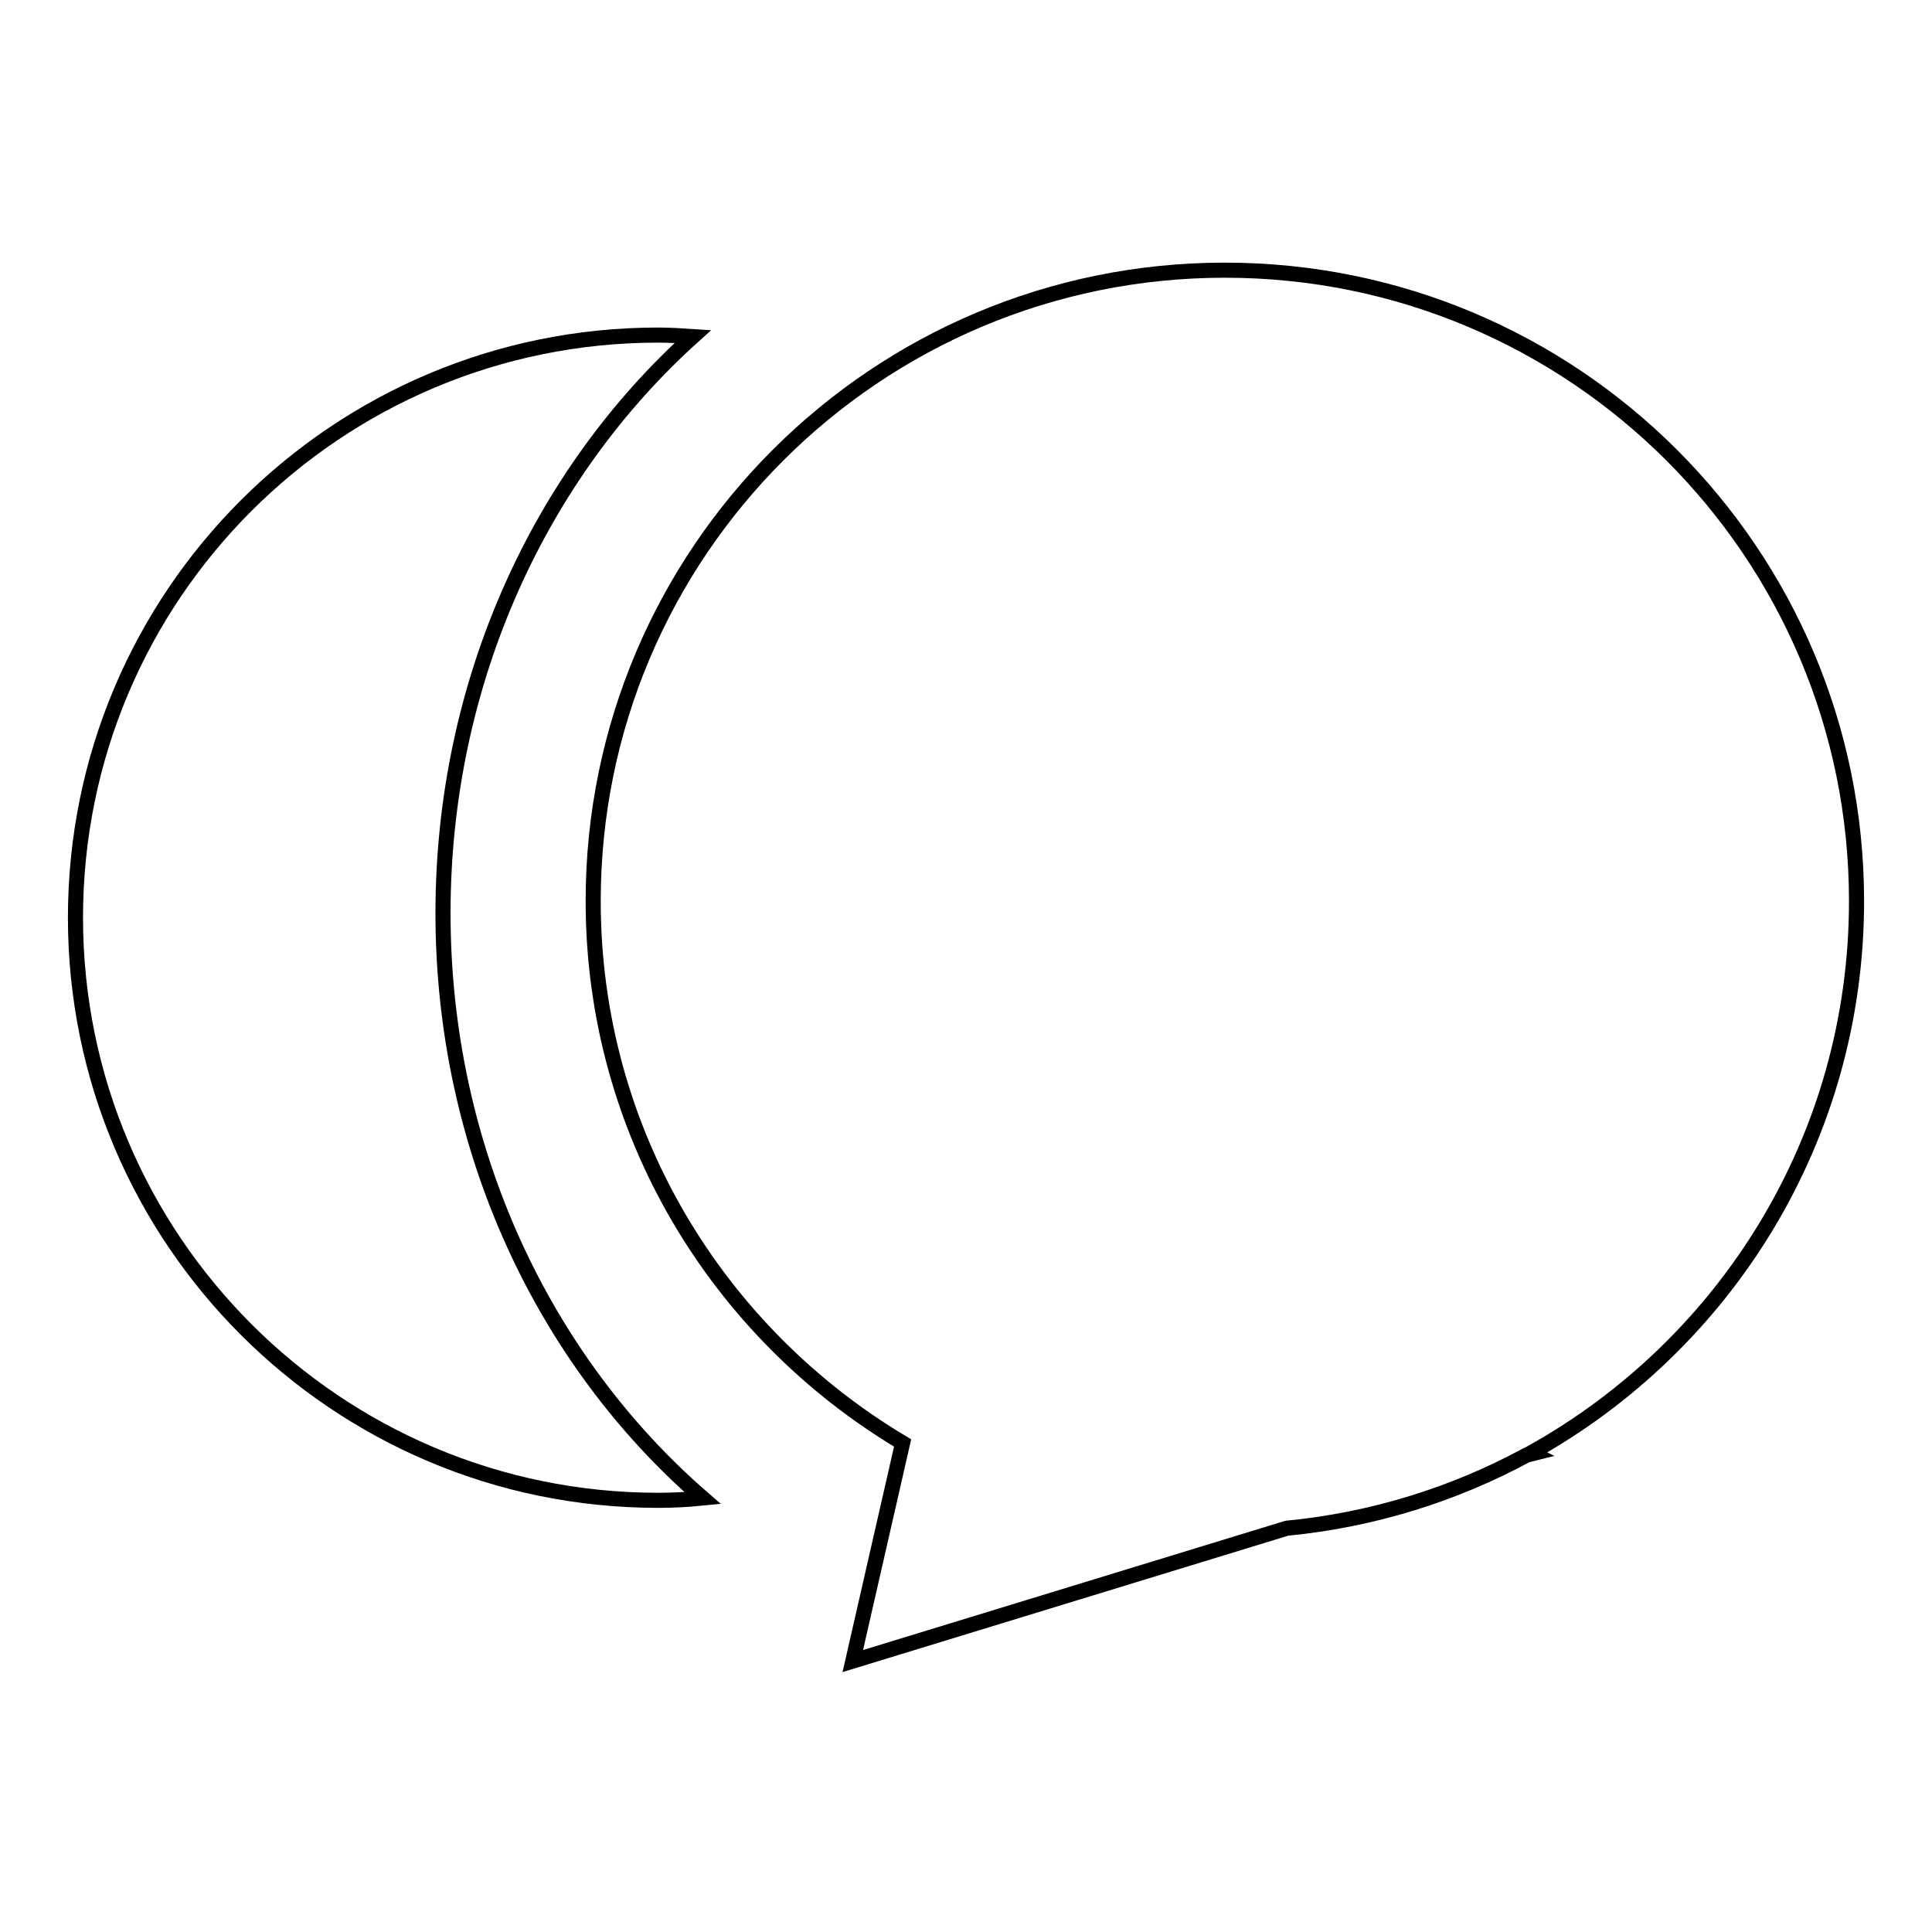 <?xml version="1.0" encoding="utf-8"?>
<!-- Svg Vector Icons : http://www.onlinewebfonts.com/icon -->
<!DOCTYPE svg PUBLIC "-//W3C//DTD SVG 1.1//EN" "http://www.w3.org/Graphics/SVG/1.1/DTD/svg11.dtd">
<svg version="1.1" xmlns="http://www.w3.org/2000/svg" xmlns:xlink="http://www.w3.org/1999/xlink" x="0px" y="0px" viewBox="0 0 256 256" enable-background="new 0 0 256 256" xml:space="preserve">
<g><g><path stroke-width="2" fill-opacity="0" stroke="#000000"  d="M58.7,121c0-30.7,12.9-58.2,33.1-76.4c-1.5-0.1-3-0.2-4.6-0.2C44.6,44.4,10,78.9,10,121.6c0,42.6,34.6,77.2,77.2,77.2c2,0,3.9-0.1,5.9-0.3C72.1,180.3,58.7,152.3,58.7,121z M246,119.4c0-46.2-37.5-83.6-83.7-83.6c-46.2,0-83.7,37.4-83.7,83.6c0,30.6,16.5,57.2,41,71.8l-6.6,28.9l57.5-17.6c11.4-1.1,22.2-4.5,31.8-9.7l0.8-0.2l-0.2-0.1C228.6,178.2,246,150.9,246,119.4z"/></g></g>
</svg>